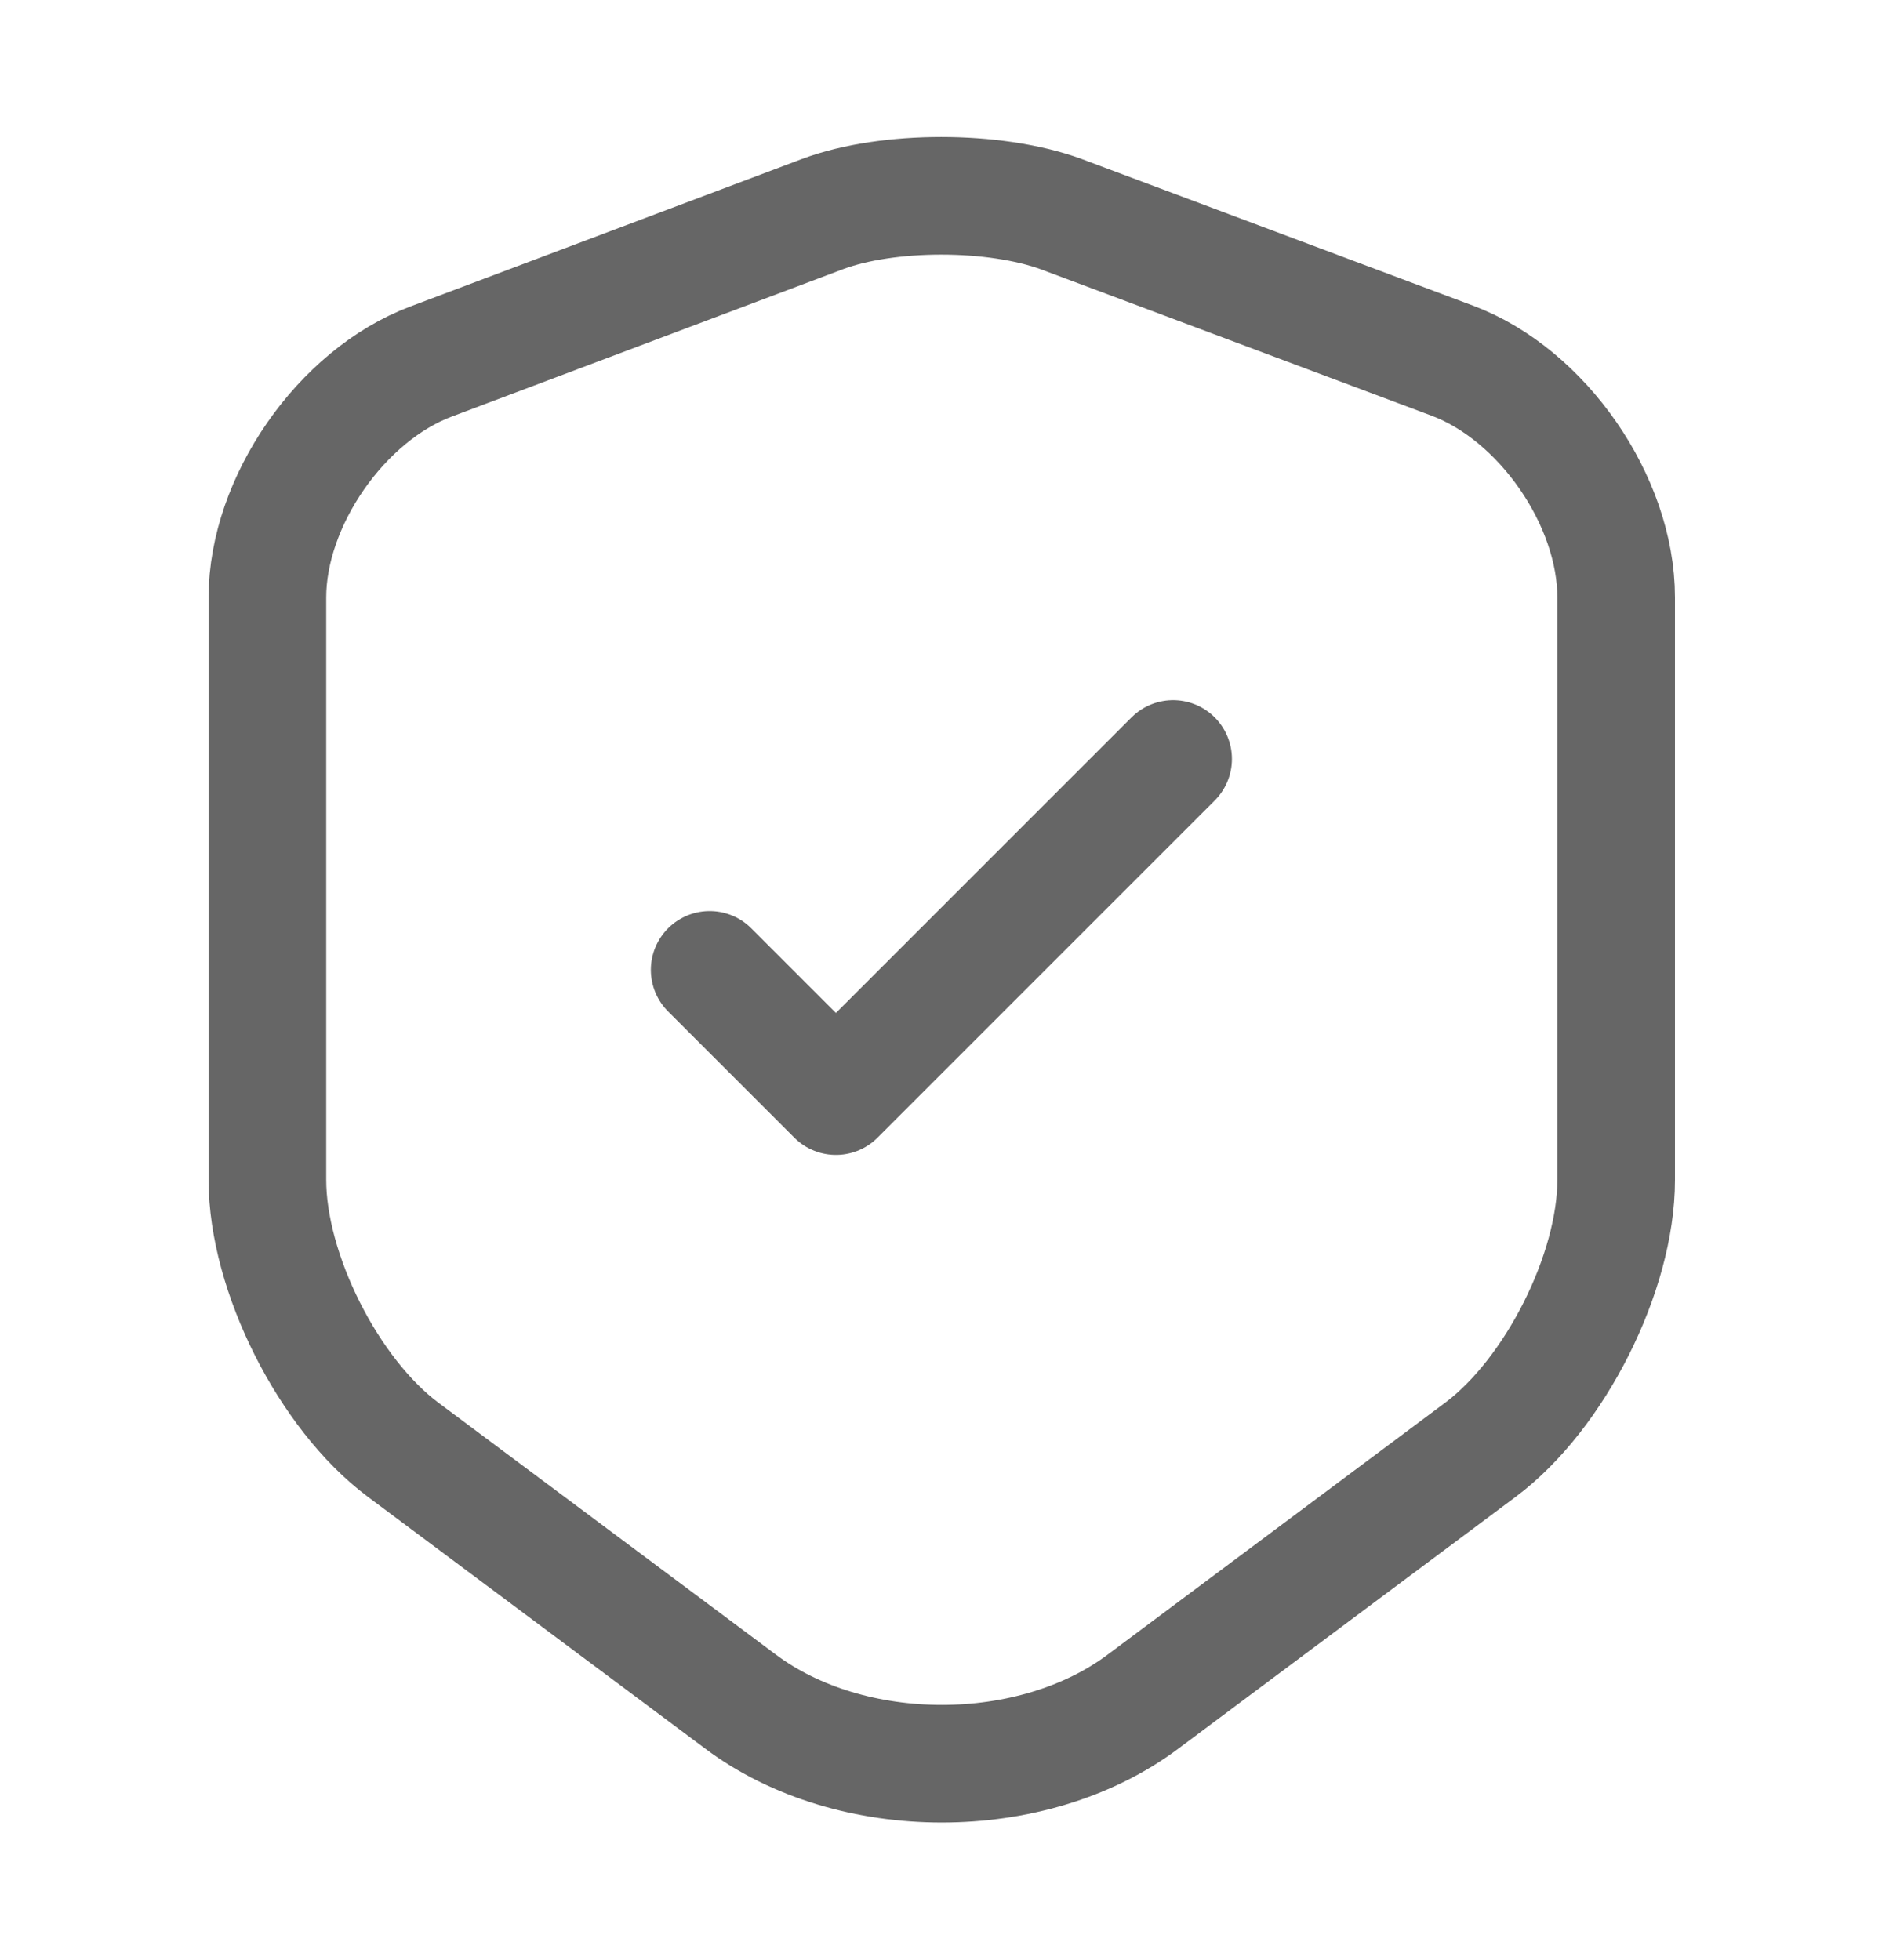 <svg xmlns="http://www.w3.org/2000/svg" width="24" height="25" viewBox="0 0 24 25" fill="none"><path d="M10.49 2.73L5.5 4.61C4.35 5.04 3.41 6.4 3.41 7.62V15.05C3.41 16.23 4.19 17.78 5.14 18.49L9.44 21.7C10.85 22.76 13.17 22.76 14.58 21.7L18.88 18.49C19.83 17.78 20.61 16.23 20.61 15.05V7.62C20.61 6.39 19.67 5.03 18.52 4.6L13.53 2.73C12.68 2.42 11.32 2.42 10.49 2.73Z" stroke="#666666" stroke-width="1.5" stroke-linecap="round" stroke-linejoin="round"></path><path d="M9.05 12.37L10.66 13.98L14.96 9.68" stroke="#666666" stroke-width="1.5" stroke-linecap="round" stroke-linejoin="round"></path></svg>